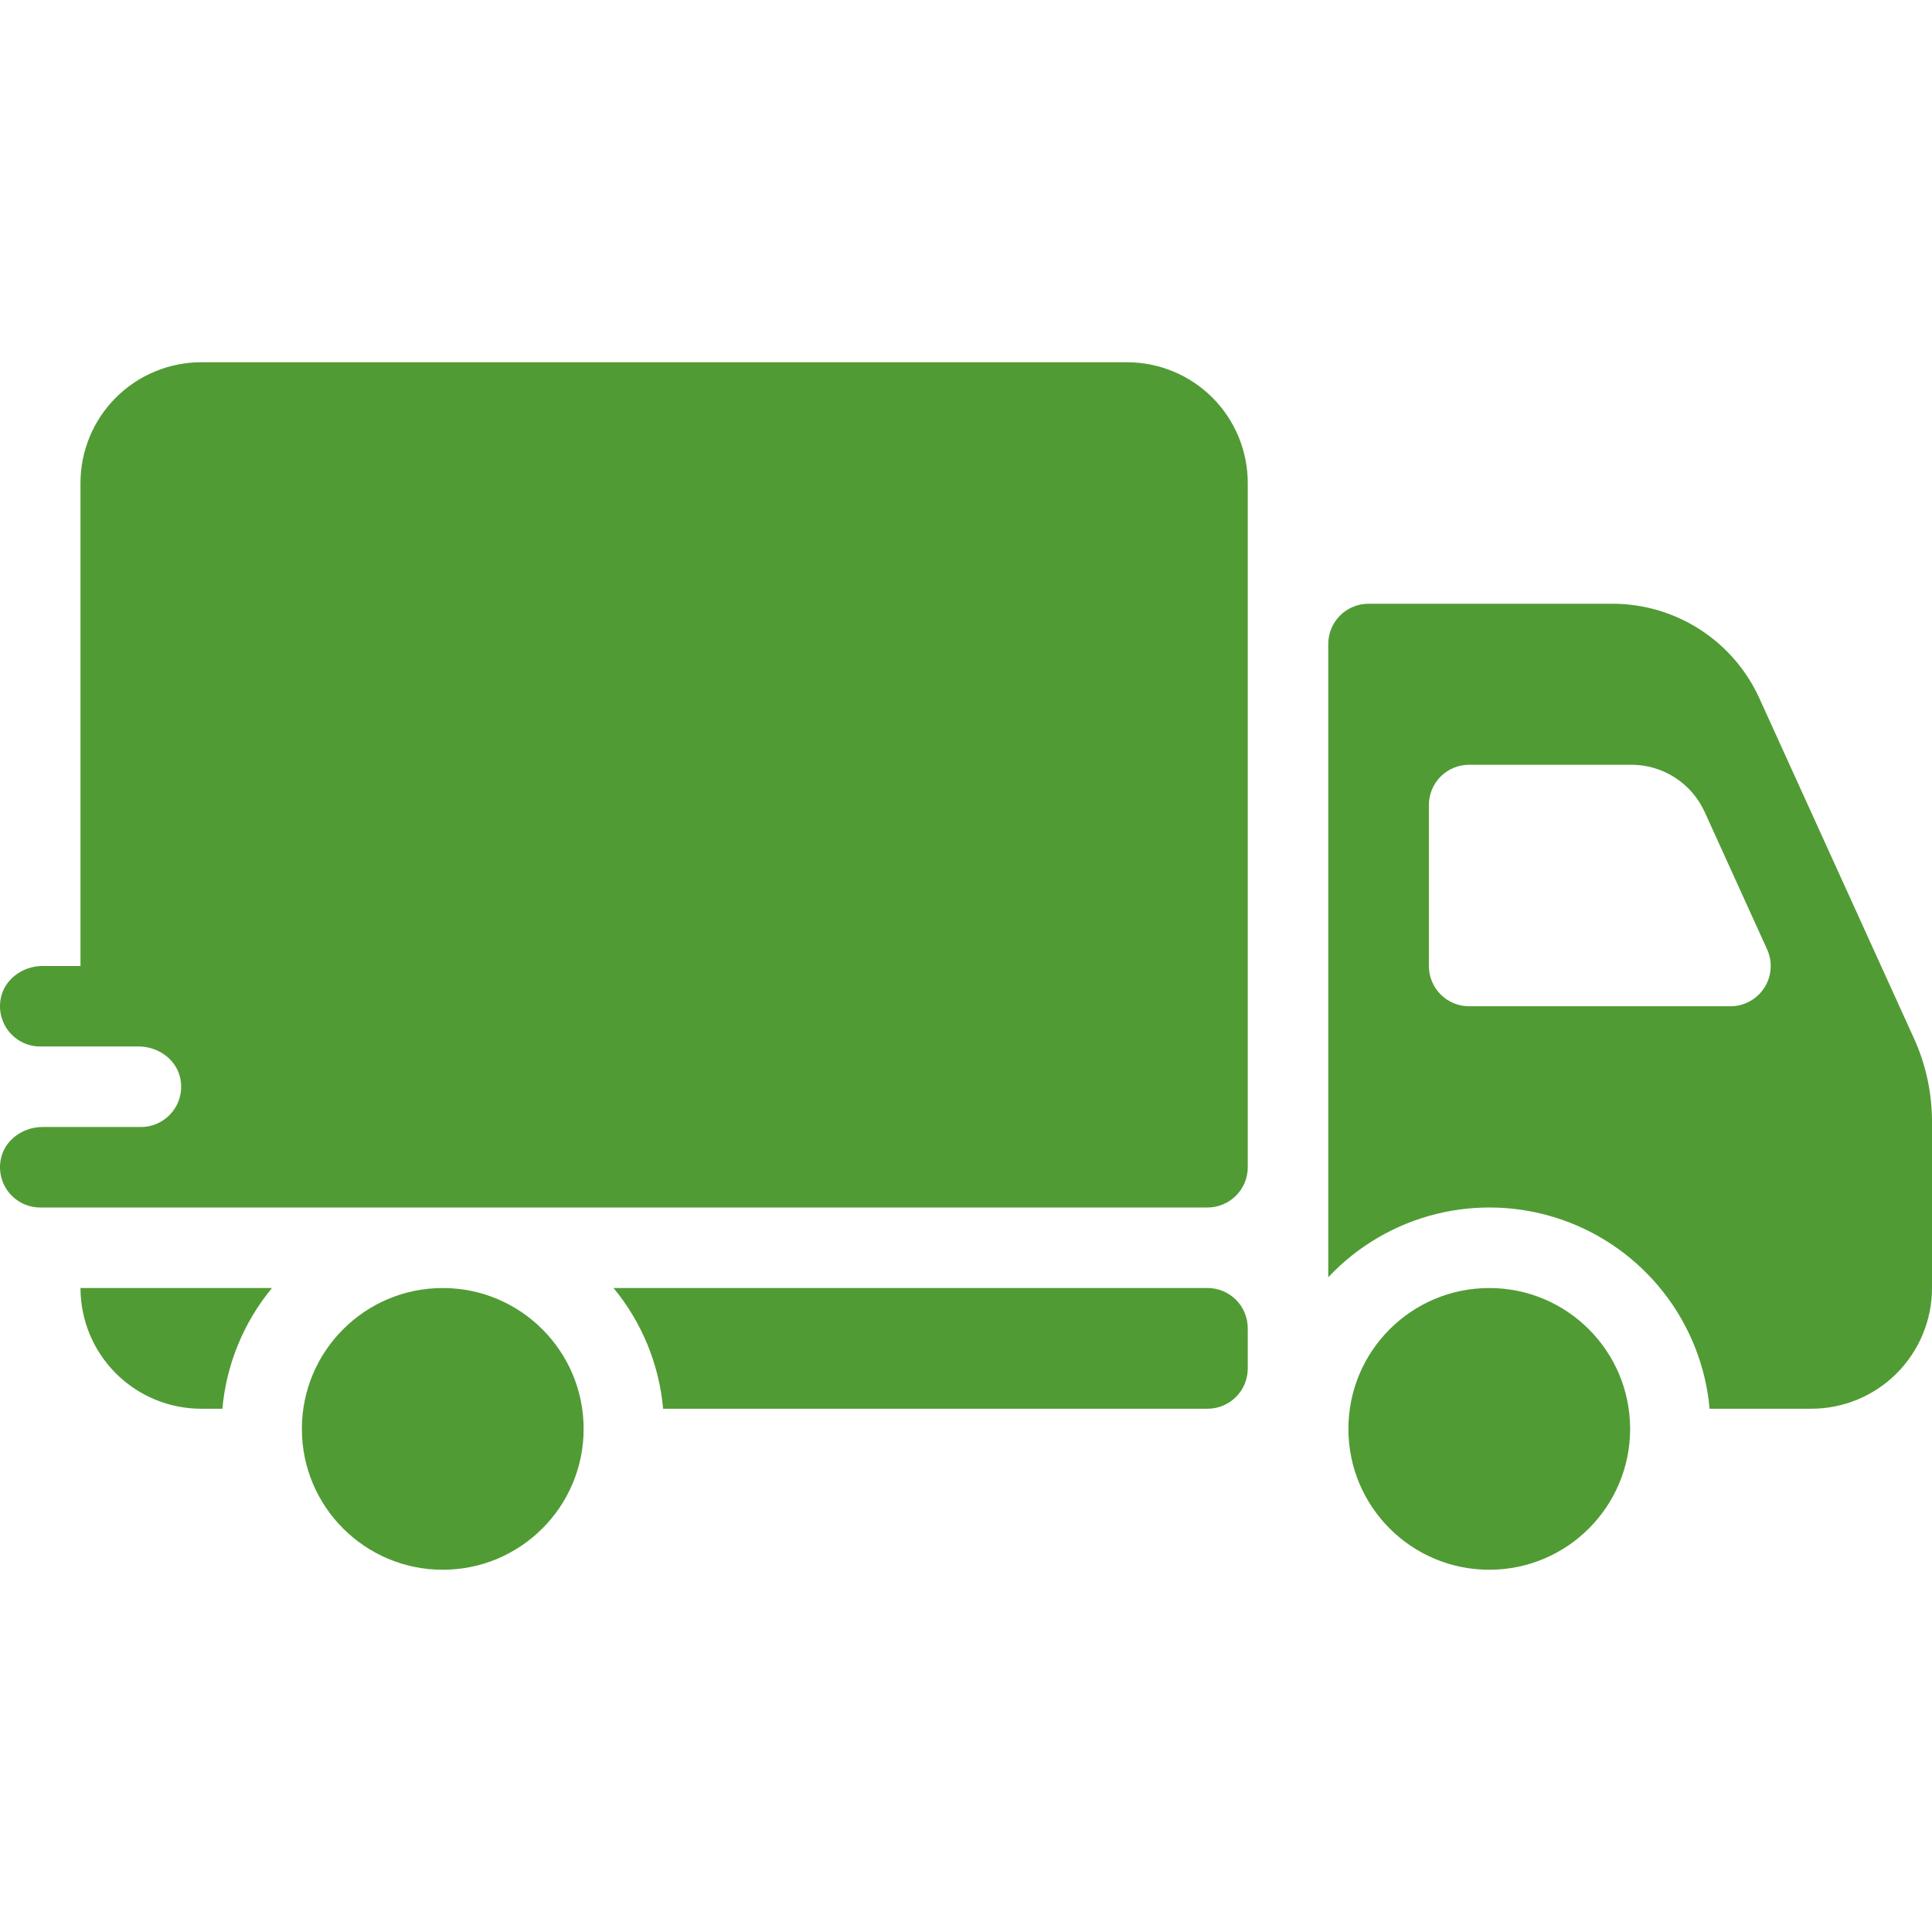 <svg width="56" height="56" viewBox="0 0 56 56" fill="none" xmlns="http://www.w3.org/2000/svg">
<g clip-path="url(#clip0_299_9777)">
<path d="M7.884 37.333H2.333C2.333 38.261 2.702 39.152 3.359 39.808C4.015 40.465 4.905 40.833 5.833 40.833H6.446C6.561 39.548 7.062 38.328 7.884 37.333Z" fill="#519B35"></path>
<path d="M35 37.333H17.783C18.605 38.328 19.106 39.548 19.221 40.833H35C35.309 40.833 35.606 40.71 35.825 40.492C36.044 40.273 36.167 39.976 36.167 39.666V38.5C36.167 38.191 36.044 37.894 35.825 37.675C35.606 37.456 35.309 37.333 35 37.333Z" fill="#519B35"></path>
<path d="M12.833 45.5C15.088 45.5 16.917 43.672 16.917 41.417C16.917 39.162 15.088 37.334 12.833 37.334C10.578 37.334 8.75 39.162 8.75 41.417C8.75 43.672 10.578 45.5 12.833 45.5Z" fill="#519B35"></path>
<path d="M55.477 30.097L50.994 20.235C50.623 19.421 50.025 18.73 49.272 18.245C48.519 17.76 47.642 17.501 46.747 17.5H39.667C39.357 17.5 39.06 17.623 38.842 17.842C38.623 18.061 38.5 18.357 38.5 18.667V37.022C39.346 36.121 40.434 35.484 41.633 35.187C42.833 34.891 44.093 34.947 45.261 35.35C46.429 35.753 47.455 36.485 48.217 37.458C48.979 38.43 49.443 39.603 49.554 40.833H52.5C53.428 40.833 54.319 40.465 54.975 39.808C55.631 39.152 56 38.262 56 37.333V32.511C56 31.678 55.822 30.855 55.477 30.097ZM50.158 29.167H42.583C42.274 29.167 41.977 29.044 41.758 28.825C41.54 28.606 41.417 28.309 41.417 28V23.333C41.417 23.024 41.54 22.727 41.758 22.508C41.977 22.29 42.274 22.167 42.583 22.167H47.285C47.733 22.166 48.172 22.295 48.549 22.538C48.925 22.78 49.224 23.126 49.41 23.534L51.22 27.517C51.301 27.695 51.336 27.89 51.322 28.085C51.308 28.28 51.245 28.468 51.139 28.632C51.033 28.796 50.888 28.931 50.717 29.024C50.545 29.118 50.353 29.167 50.158 29.167V29.167Z" fill="#519B35"></path>
<path d="M43.167 45.5C45.422 45.5 47.25 43.672 47.25 41.417C47.25 39.162 45.422 37.334 43.167 37.334C40.912 37.334 39.084 39.162 39.084 41.417C39.084 43.672 40.912 45.5 43.167 45.5Z" fill="#519B35"></path>
<path d="M32.667 10.5H5.833C4.905 10.5 4.015 10.869 3.358 11.525C2.702 12.181 2.333 13.072 2.333 14V28H1.229C0.648 28 0.109 28.397 0.016 28.971C-0.012 29.138 -0.004 29.31 0.041 29.474C0.086 29.637 0.165 29.789 0.275 29.919C0.385 30.049 0.521 30.153 0.675 30.225C0.829 30.296 0.997 30.333 1.167 30.333H4.021C4.603 30.333 5.141 30.73 5.235 31.304C5.263 31.471 5.254 31.643 5.21 31.807C5.165 31.971 5.085 32.123 4.975 32.252C4.866 32.382 4.729 32.487 4.575 32.558C4.421 32.63 4.254 32.667 4.084 32.667H1.229C0.648 32.667 0.109 33.064 0.016 33.637C-0.012 33.805 -0.004 33.976 0.041 34.14C0.086 34.304 0.165 34.456 0.275 34.586C0.385 34.715 0.521 34.82 0.675 34.891C0.829 34.963 0.997 35 1.167 35H35C35.309 35 35.606 34.877 35.825 34.658C36.044 34.44 36.167 34.143 36.167 33.833V14C36.167 13.072 35.798 12.181 35.142 11.525C34.485 10.869 33.595 10.5 32.667 10.5Z" fill="#519B35"></path>
</g>
<defs>
<clipPath id="clip0_299_9777">
<rect width="56" height="56" fill="white"></rect>
</clipPath>
</defs>
</svg>
